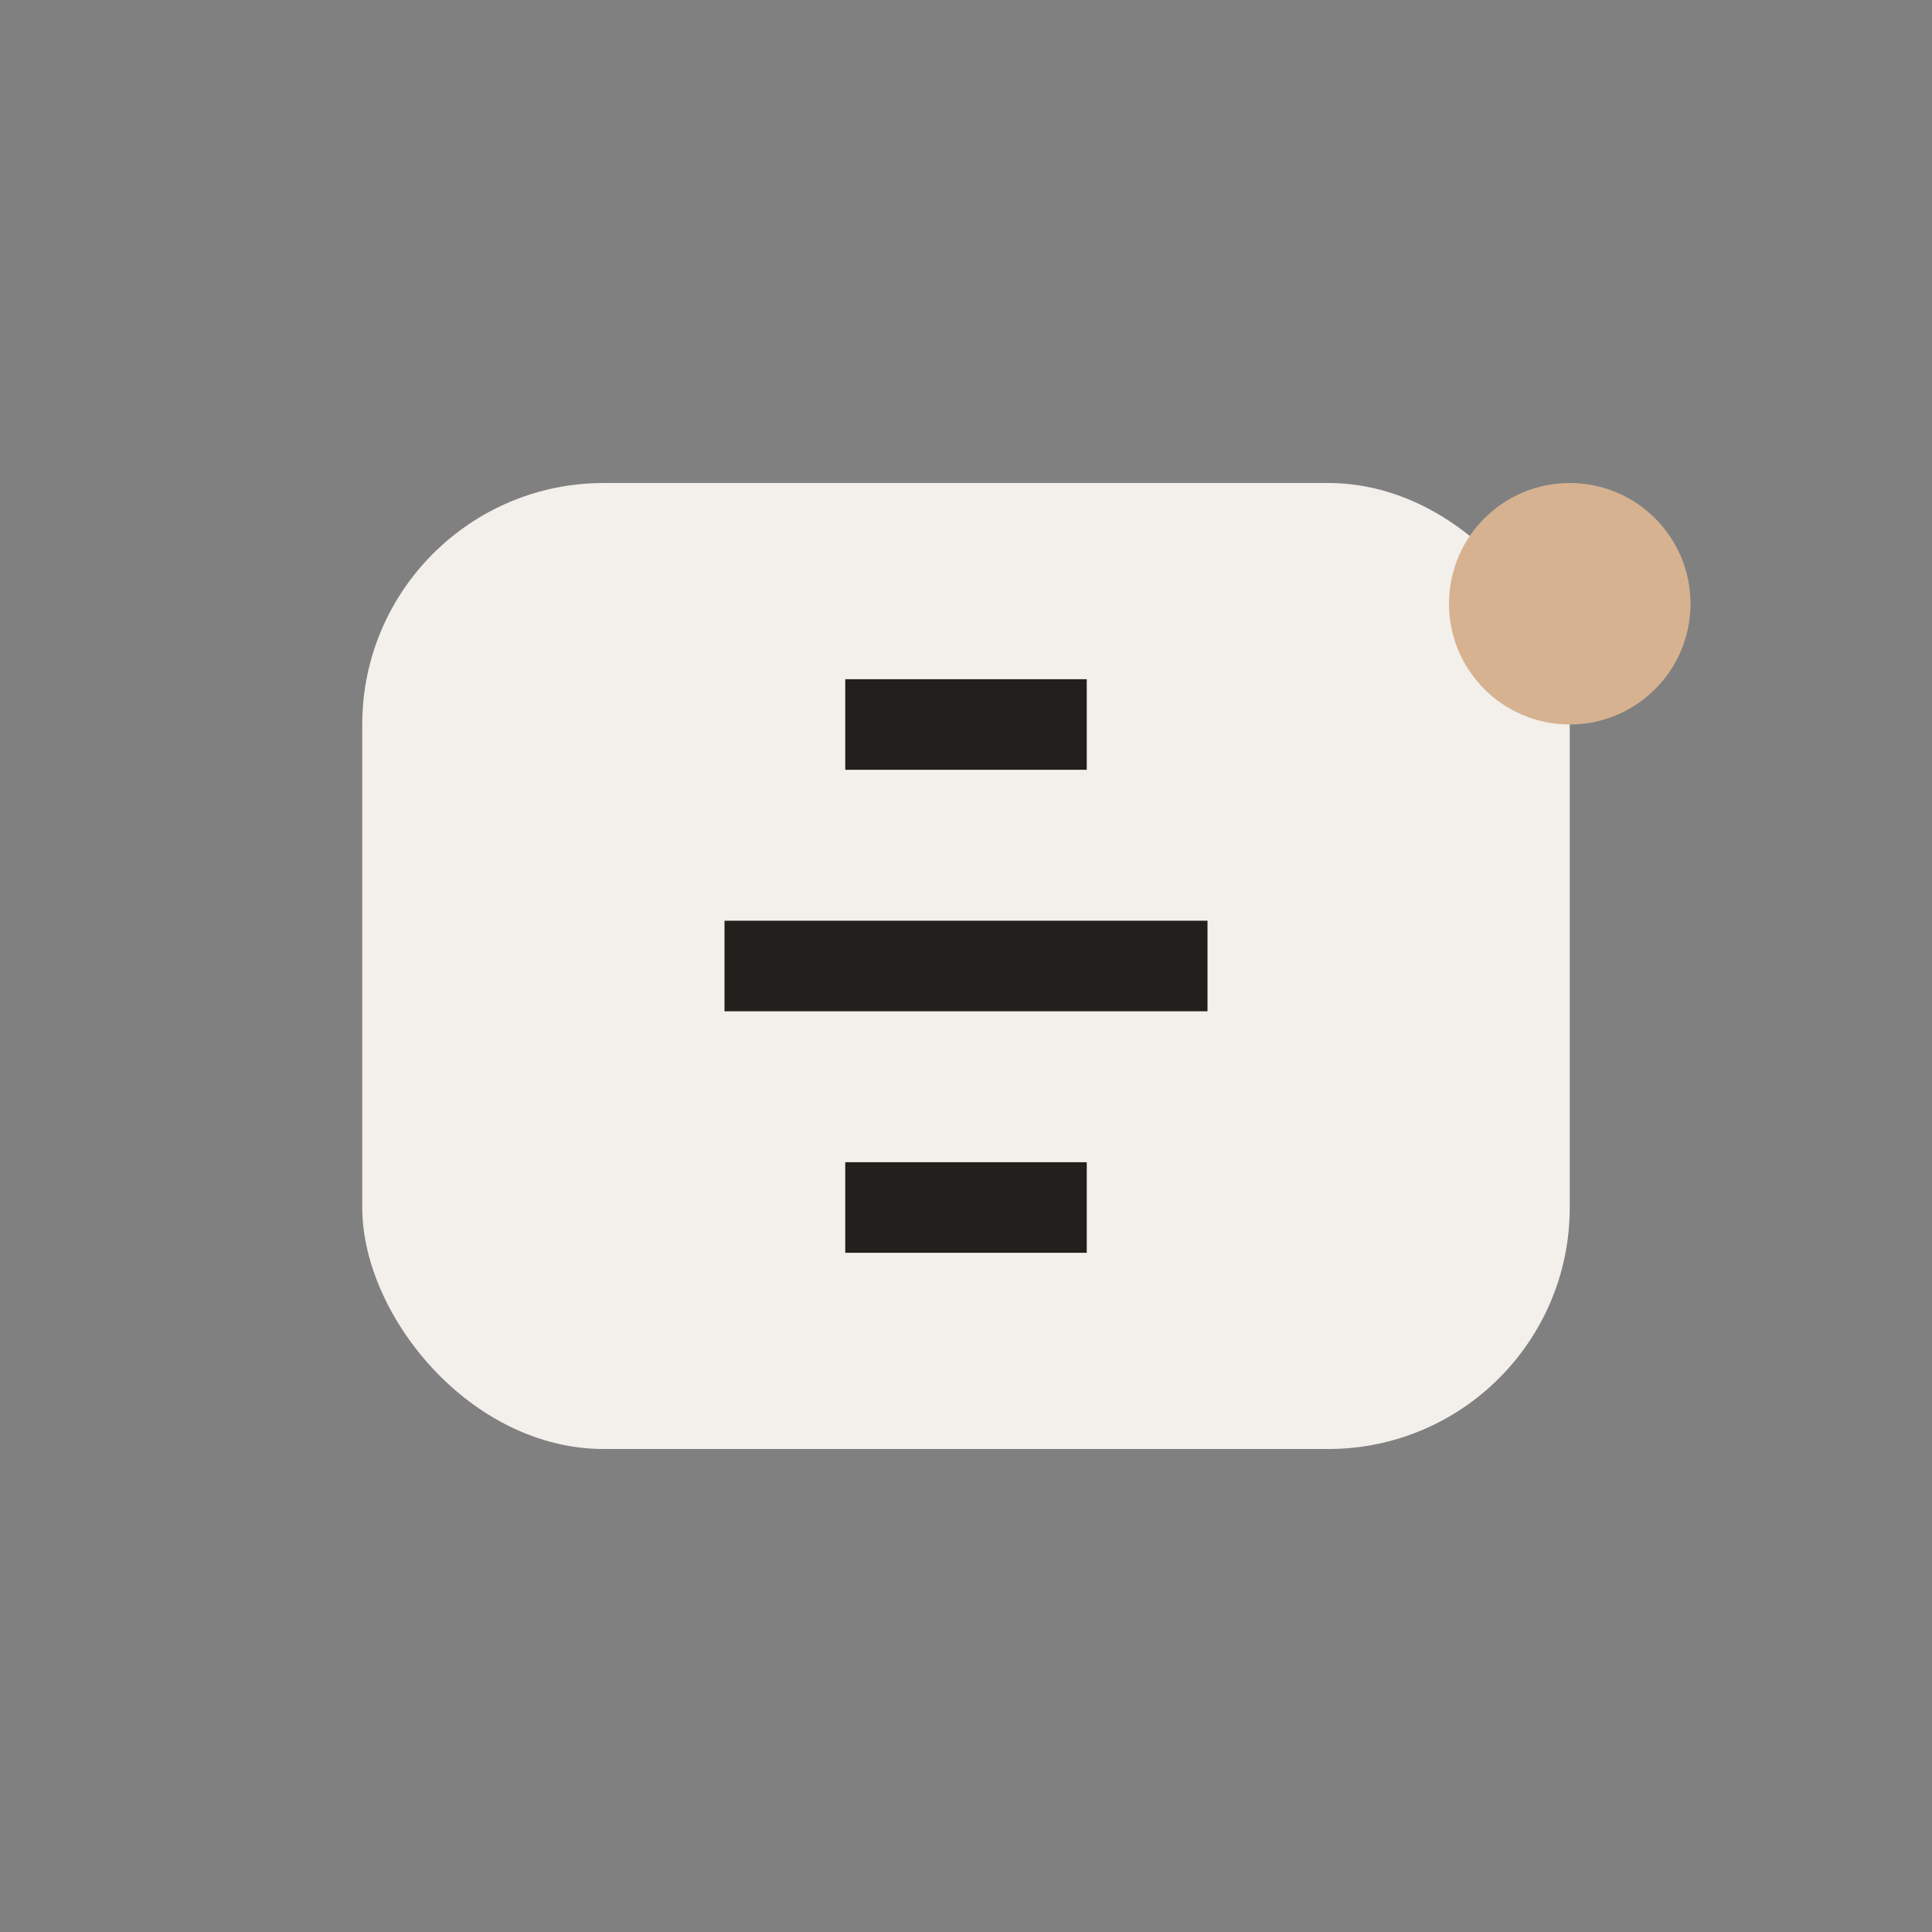 <?xml version="1.0" encoding="UTF-8"?>
<svg xmlns="http://www.w3.org/2000/svg" width="32" height="32" viewBox="0 0 32 32"><rect x="0" y="0" width="32" height="32" fill="#808080" stroke="none"/><rect x="6" y="8" width="20" height="16" rx="4" fill="#F3EFEB"/><path d="M14 12h4M12 16h8M14 20h4" stroke="#22201C" stroke-width="1.5"/><circle cx="26" cy="10" r="2" fill="#D6B290"/></svg>